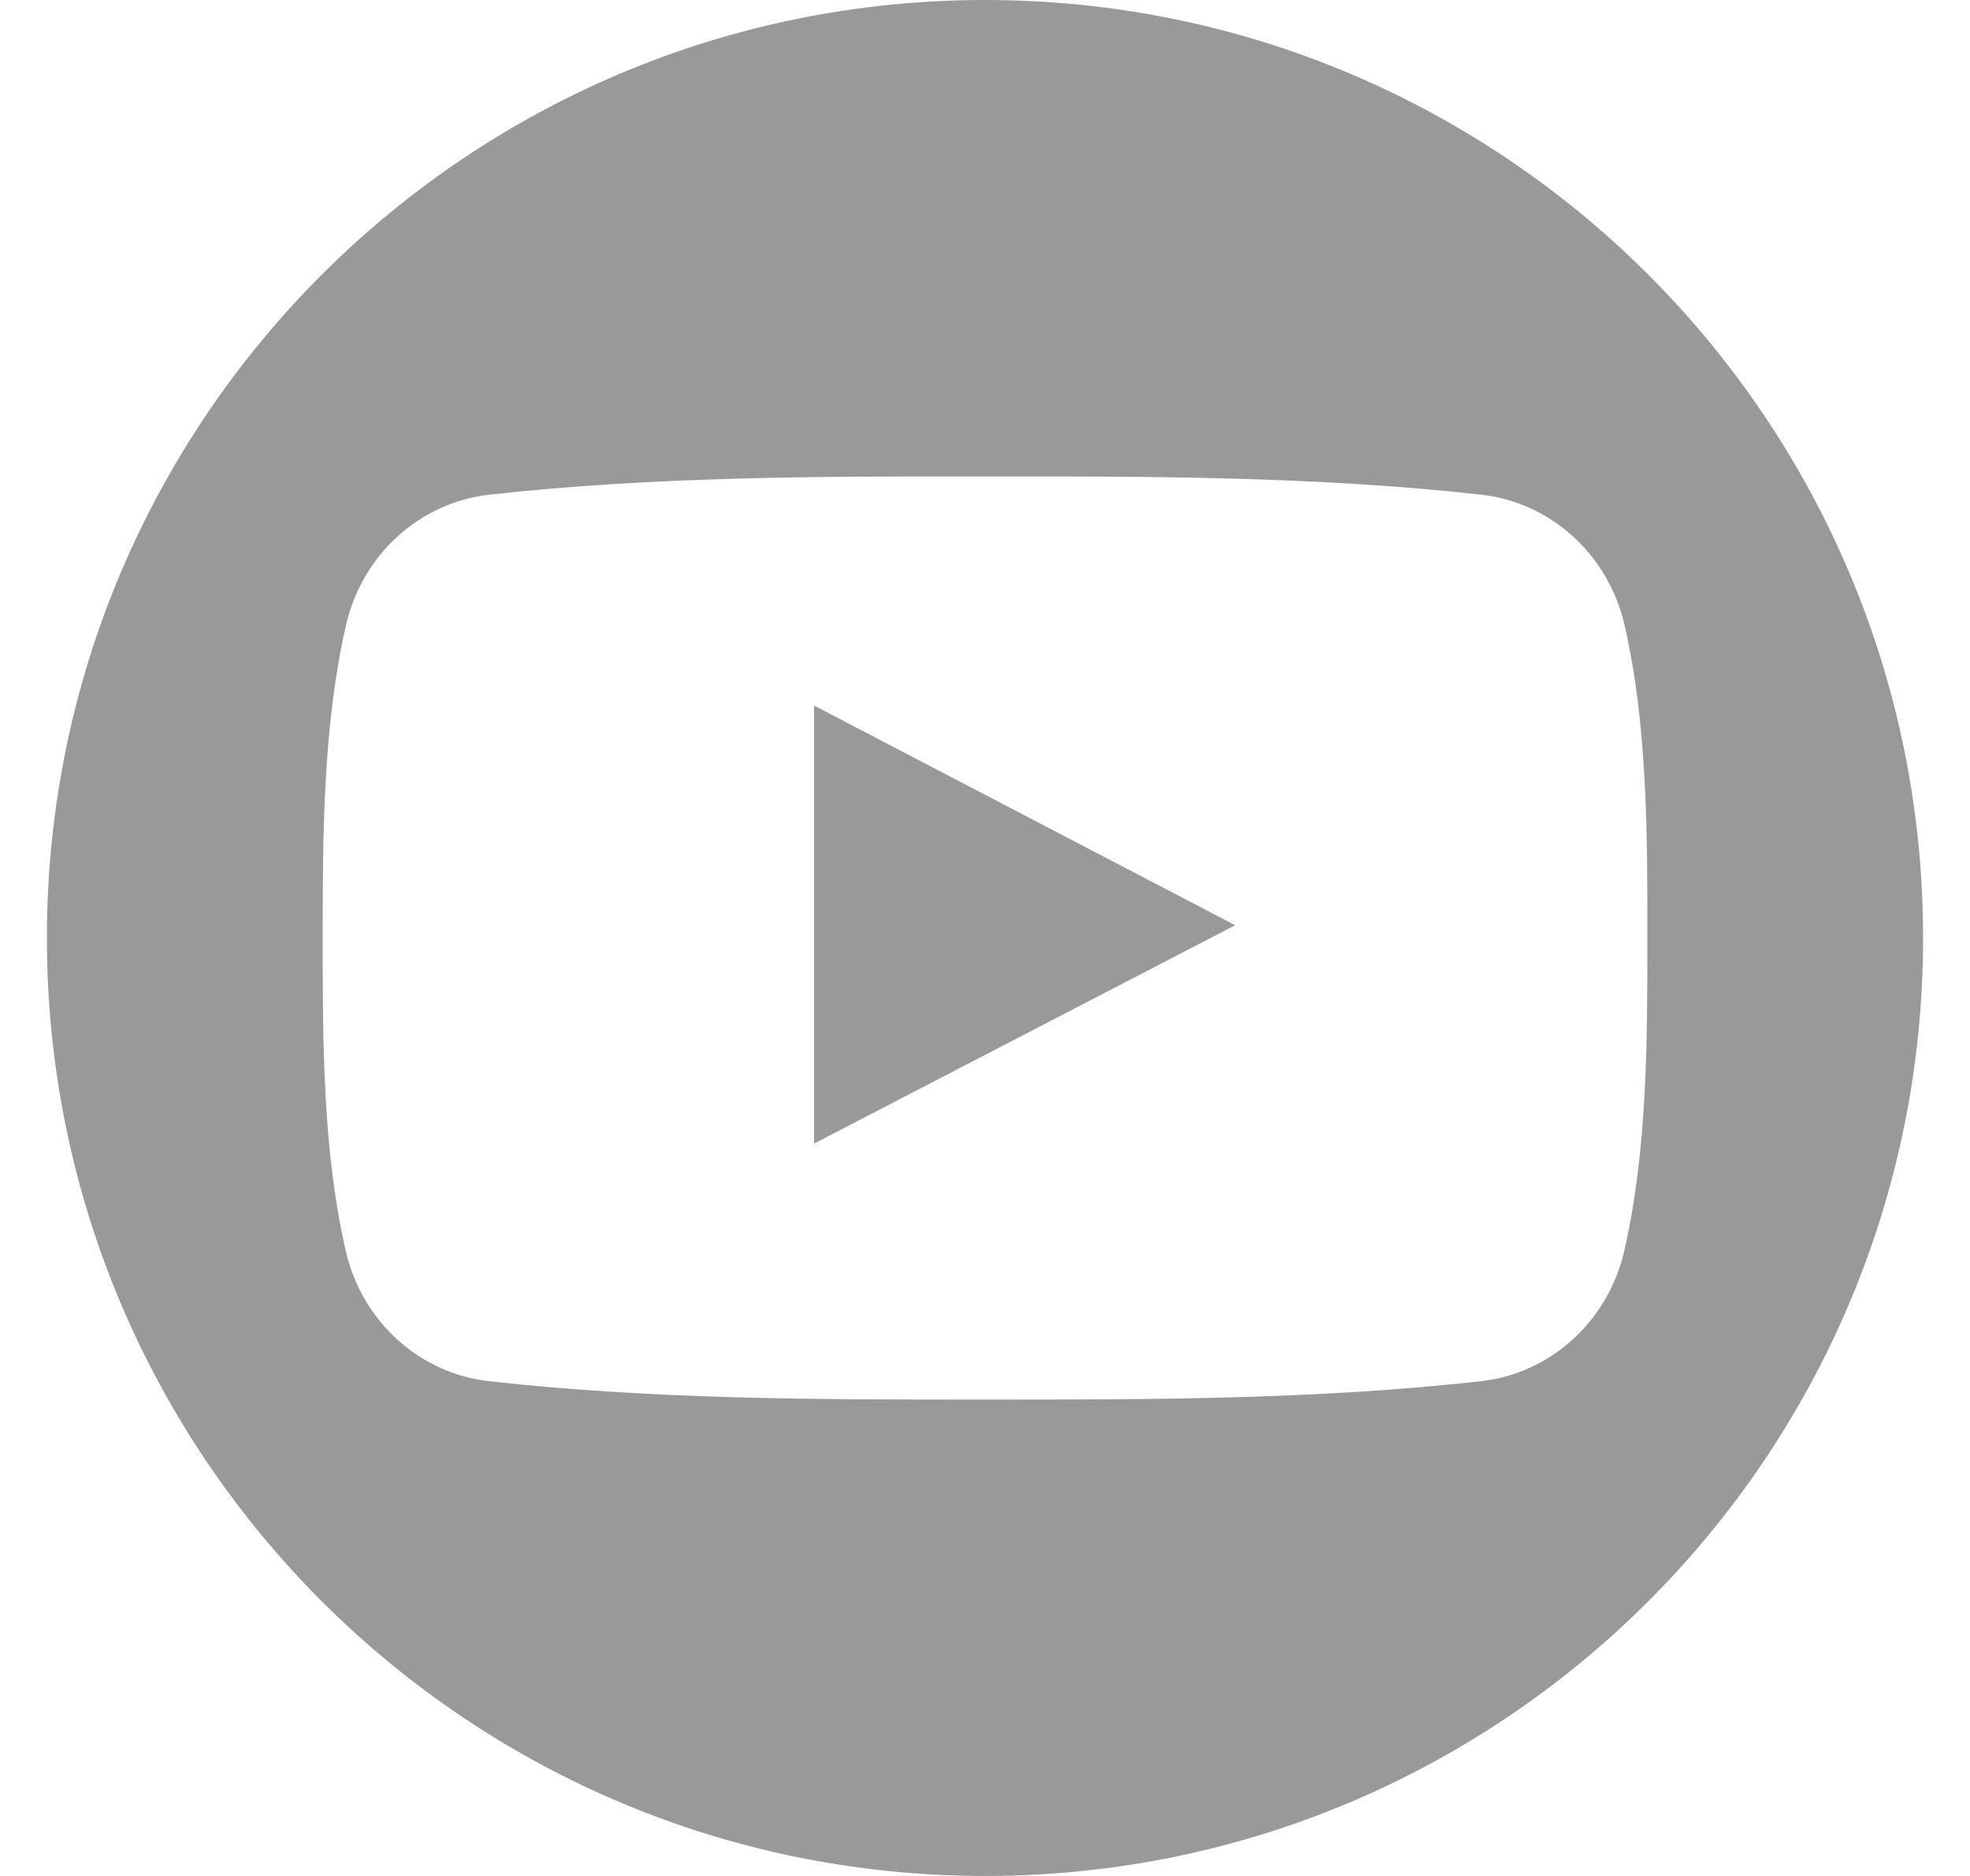 <svg width="21" height="20" viewBox="0 0 21 20" fill="none" xmlns="http://www.w3.org/2000/svg">
<path d="M8.678 12.192C10.179 11.414 11.666 10.643 13.167 9.864C11.662 9.078 10.175 8.303 8.678 7.522C8.678 9.084 8.678 10.63 8.678 12.192Z" fill="#999999"/>
<path d="M10.501 0C4.978 0 0.5 4.477 0.5 10C0.5 15.523 4.978 20 10.501 20C16.023 20 20.5 15.523 20.5 10C20.5 4.477 16.023 0 10.501 0ZM17.314 13.338C17.141 14.089 16.527 14.643 15.787 14.725C14.037 14.921 12.265 14.922 10.5 14.921C8.735 14.922 6.963 14.921 5.212 14.725C4.473 14.643 3.859 14.089 3.686 13.338C3.44 12.268 3.44 11.101 3.44 10C3.44 8.899 3.443 7.731 3.689 6.662C3.862 5.911 4.476 5.357 5.215 5.274C6.966 5.079 8.738 5.078 10.503 5.079C12.267 5.078 14.04 5.079 15.79 5.274C16.53 5.357 17.144 5.911 17.317 6.662C17.563 7.732 17.561 8.899 17.561 10C17.561 11.101 17.56 12.268 17.314 13.338Z" fill="#999999"/>
</svg>
